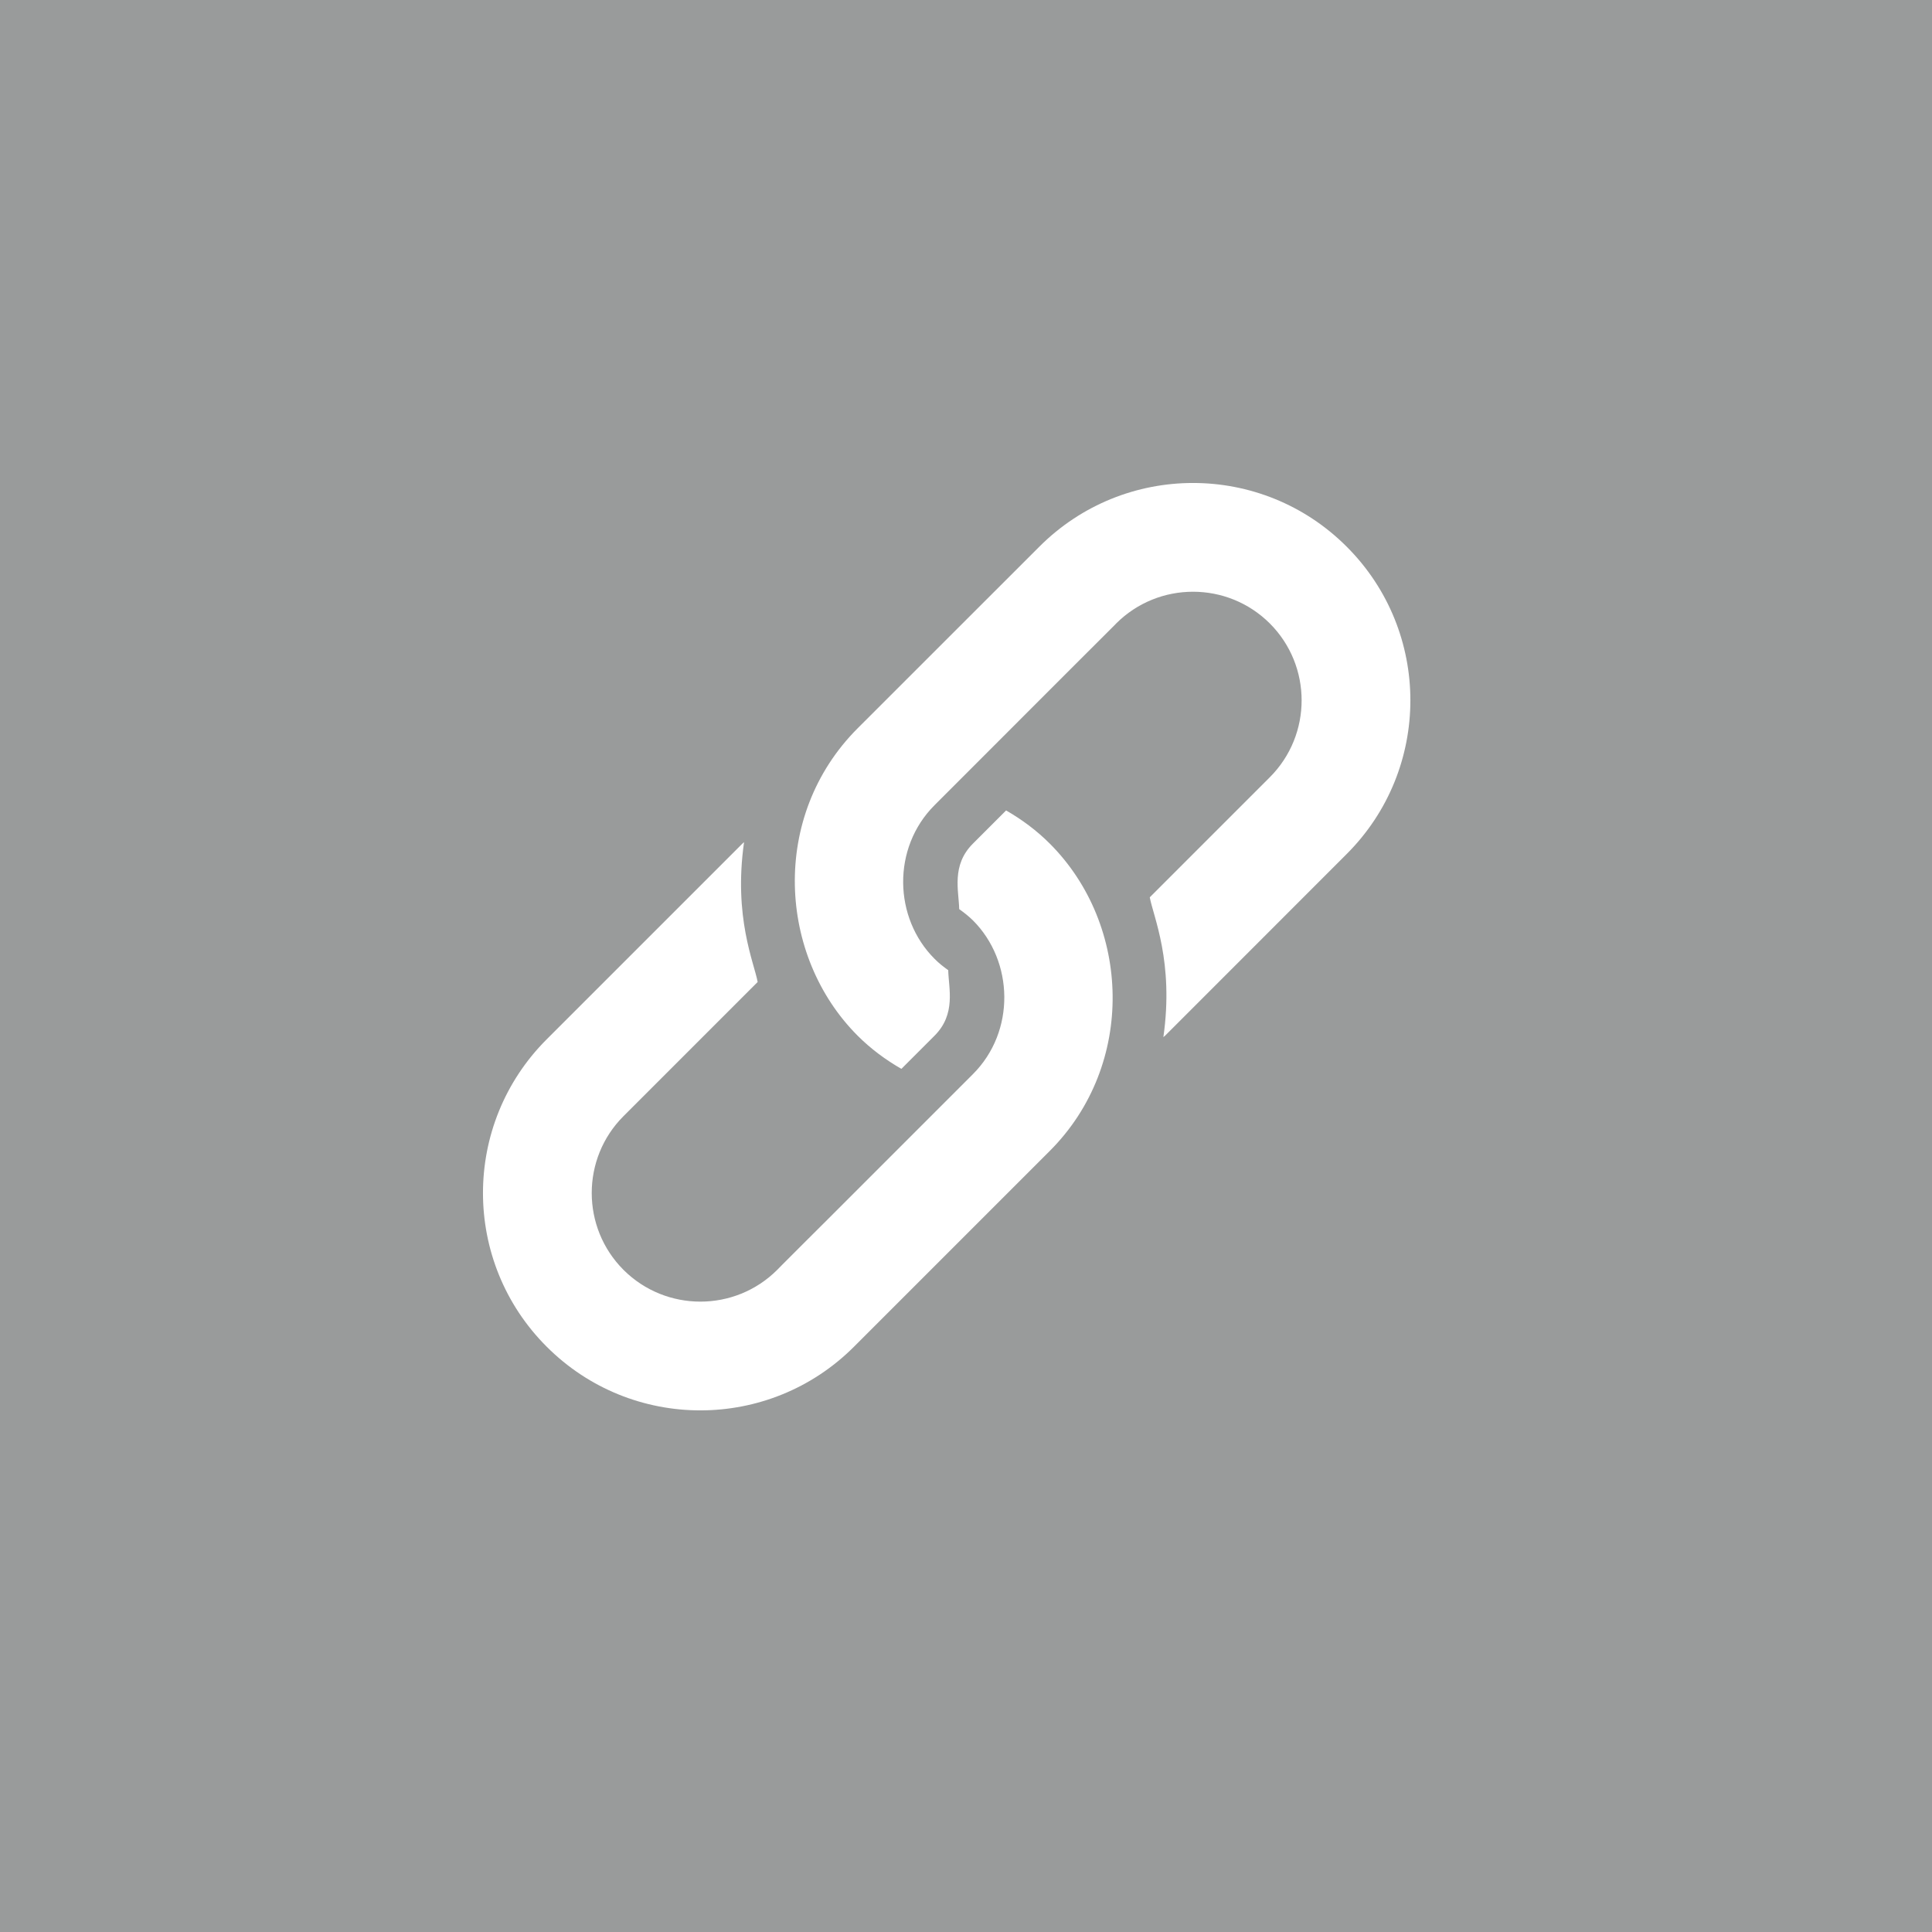 <?xml version="1.0" encoding="UTF-8"?>
<svg width="25px" height="25px" viewBox="0 0 25 25" version="1.1" xmlns="http://www.w3.org/2000/svg" xmlns:xlink="http://www.w3.org/1999/xlink">
    <title>Icon_Link</title>
    <g id="07.-PRESS-RELEASE-✅-" stroke="none" stroke-width="1" fill="none" fill-rule="evenodd">
        <g id="14.1-PRESS-RELEASE-_-INNER-_-DESKTOP" transform="translate(-775, -304)" fill="#999B9B">
            <g id="Social-Media" transform="translate(640, 304)">
                <path d="M135,0 L160,0 L160,25 L135,25 L135,0 Z M148.019,10.487 C148.22,10.603 148.411,10.743 148.584,10.916 C149.638,11.97 149.699,13.778 148.584,14.893 L148.584,14.893 L146.051,17.426 C144.953,18.525 143.172,18.525 142.074,17.426 C140.975,16.328 140.975,14.547 142.074,13.449 L142.074,13.449 L144.607,10.916 C144.613,10.909 144.621,10.905 144.628,10.898 C144.49,11.87 144.759,12.459 144.804,12.707 L144.804,12.707 L143.068,14.443 C142.52,14.991 142.52,15.883 143.068,16.432 C143.617,16.98 144.509,16.98 145.057,16.432 C145.061,16.428 145.081,16.407 145.115,16.373 L145.461,16.027 C145.539,15.95 145.625,15.864 145.717,15.772 L146.617,14.872 C146.968,14.521 147.287,14.201 147.459,14.03 L147.59,13.899 C148.143,13.346 148.119,12.439 147.59,11.91 C147.534,11.855 147.474,11.808 147.412,11.764 C147.407,11.526 147.308,11.197 147.59,10.916 L147.59,10.916 Z M148.449,7.074 C149.547,5.975 151.328,5.975 152.426,7.074 C153.525,8.172 153.525,9.953 152.426,11.051 L152.426,11.051 L150.076,13.402 L150.076,13.402 L150.054,13.42 C150.193,12.448 149.923,11.859 149.878,11.611 L149.878,11.611 L151.432,10.057 C151.98,9.508 151.98,8.617 151.432,8.068 C150.883,7.52 149.992,7.52 149.443,8.068 C149.441,8.07 149.435,8.077 149.425,8.087 L148.916,8.595 C148.832,8.679 148.741,8.77 148.646,8.865 L147.307,10.205 C147.246,10.265 147.196,10.315 147.16,10.352 L147.093,10.419 C146.54,10.972 146.563,11.878 147.093,12.407 C147.148,12.463 147.208,12.51 147.27,12.554 C147.275,12.791 147.374,13.12 147.093,13.402 L147.093,13.402 L146.664,13.831 C146.462,13.715 146.271,13.575 146.098,13.402 C145.067,12.371 144.962,10.561 146.098,9.424 L146.098,9.424 Z" id="Link"></path>
            </g>
        </g>
    </g>
</svg>